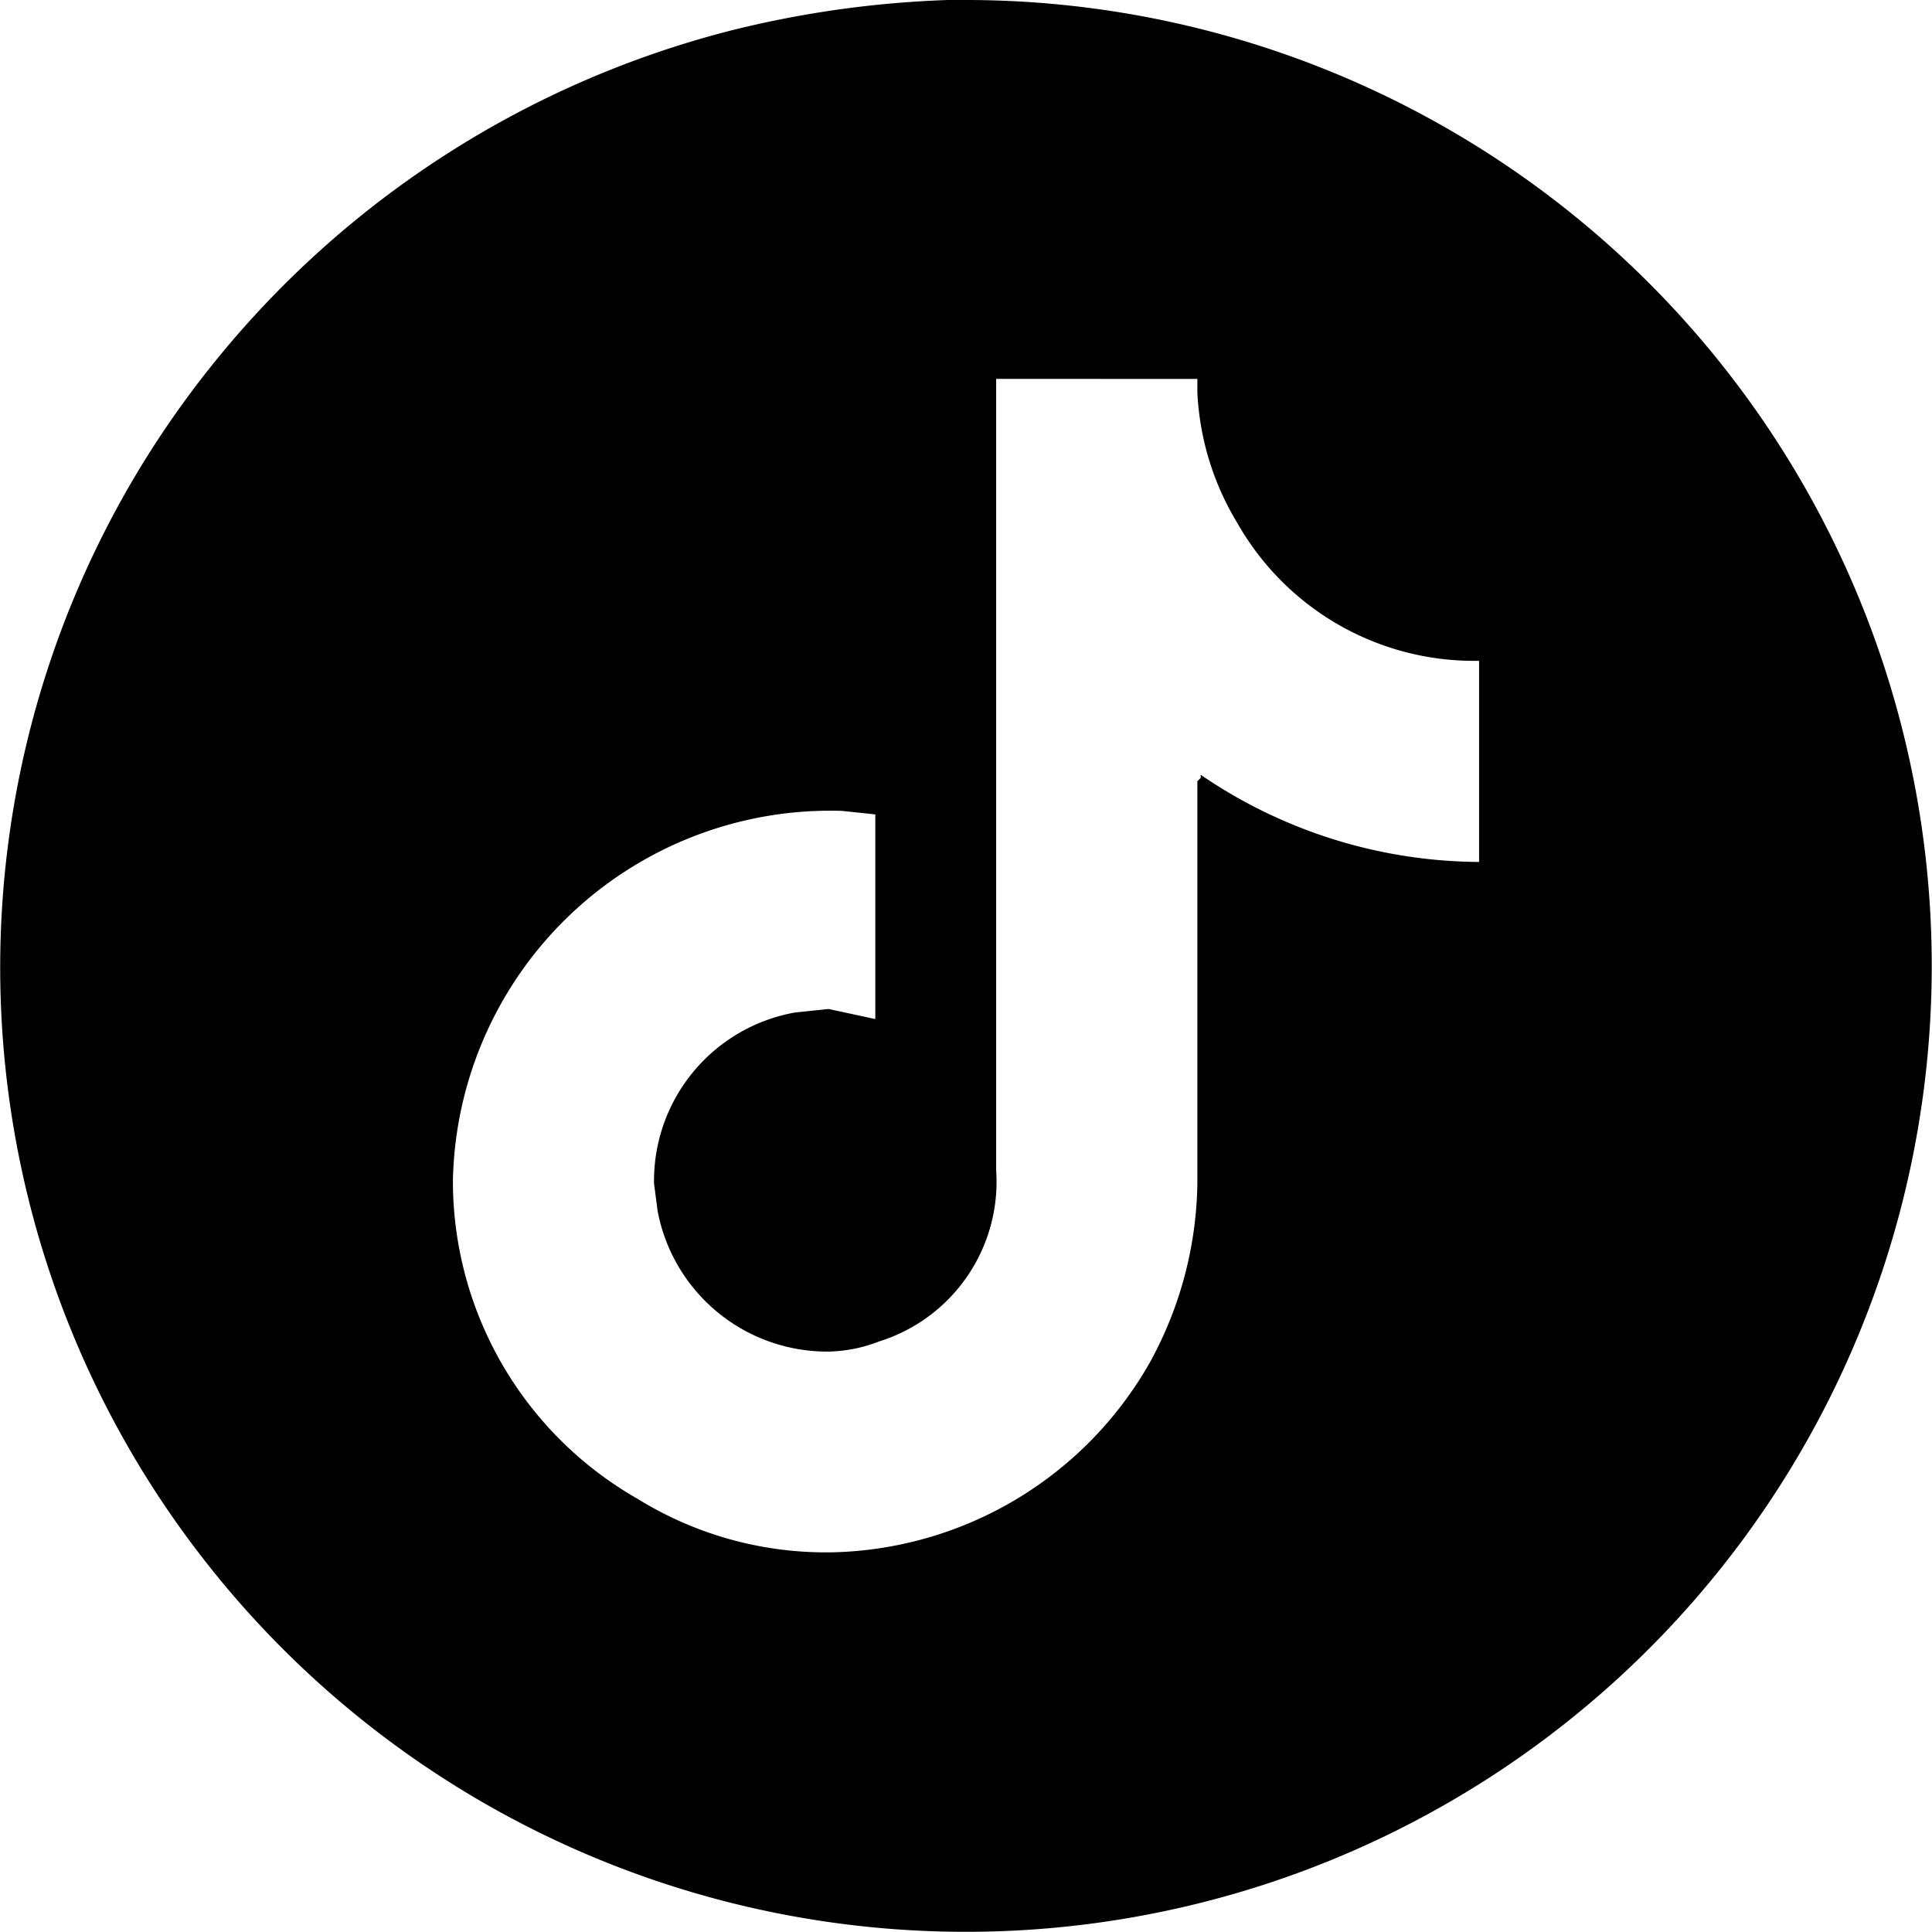 <?xml version="1.0" encoding="utf-8"?>
<svg width="21.26" height="21.258" viewBox="0 0 21.26 21.258" xmlns="http://www.w3.org/2000/svg">
  <path id="Tracciato_1921" data-name="Tracciato 1921" d="M480.459,302.843v8.711a1.841,1.841,0,0,1-1.29,1.882,1.613,1.613,0,0,1-.554.111,1.9,1.9,0,0,1-1.882-1.55l-.039-.3a1.882,1.882,0,0,1,1.55-1.881l.371-.039.514.111v-2.252l-.366-.039a4.155,4.155,0,0,0-4.282,4.062,4.026,4.026,0,0,0,2.028,3.506,3.939,3.939,0,0,0,2.141.591,4.121,4.121,0,0,0,3.506-2.1,4.2,4.2,0,0,0,.517-1.956v-4.43l.037-.035V307.2a5.468,5.468,0,0,0,3.063.959v-2.213h-.035a2.994,2.994,0,0,1-2.623-1.513,3.047,3.047,0,0,1-.442-1.441v-.148Zm-.332-4.169a10.629,10.629,0,1,1-8.414,17.126,10.589,10.589,0,0,1,.111-13.1A10.708,10.708,0,0,1,477.579,299a11.406,11.406,0,0,1,2.547-.331" transform="translate(-469.497 -298.674)" style=""/>
</svg>